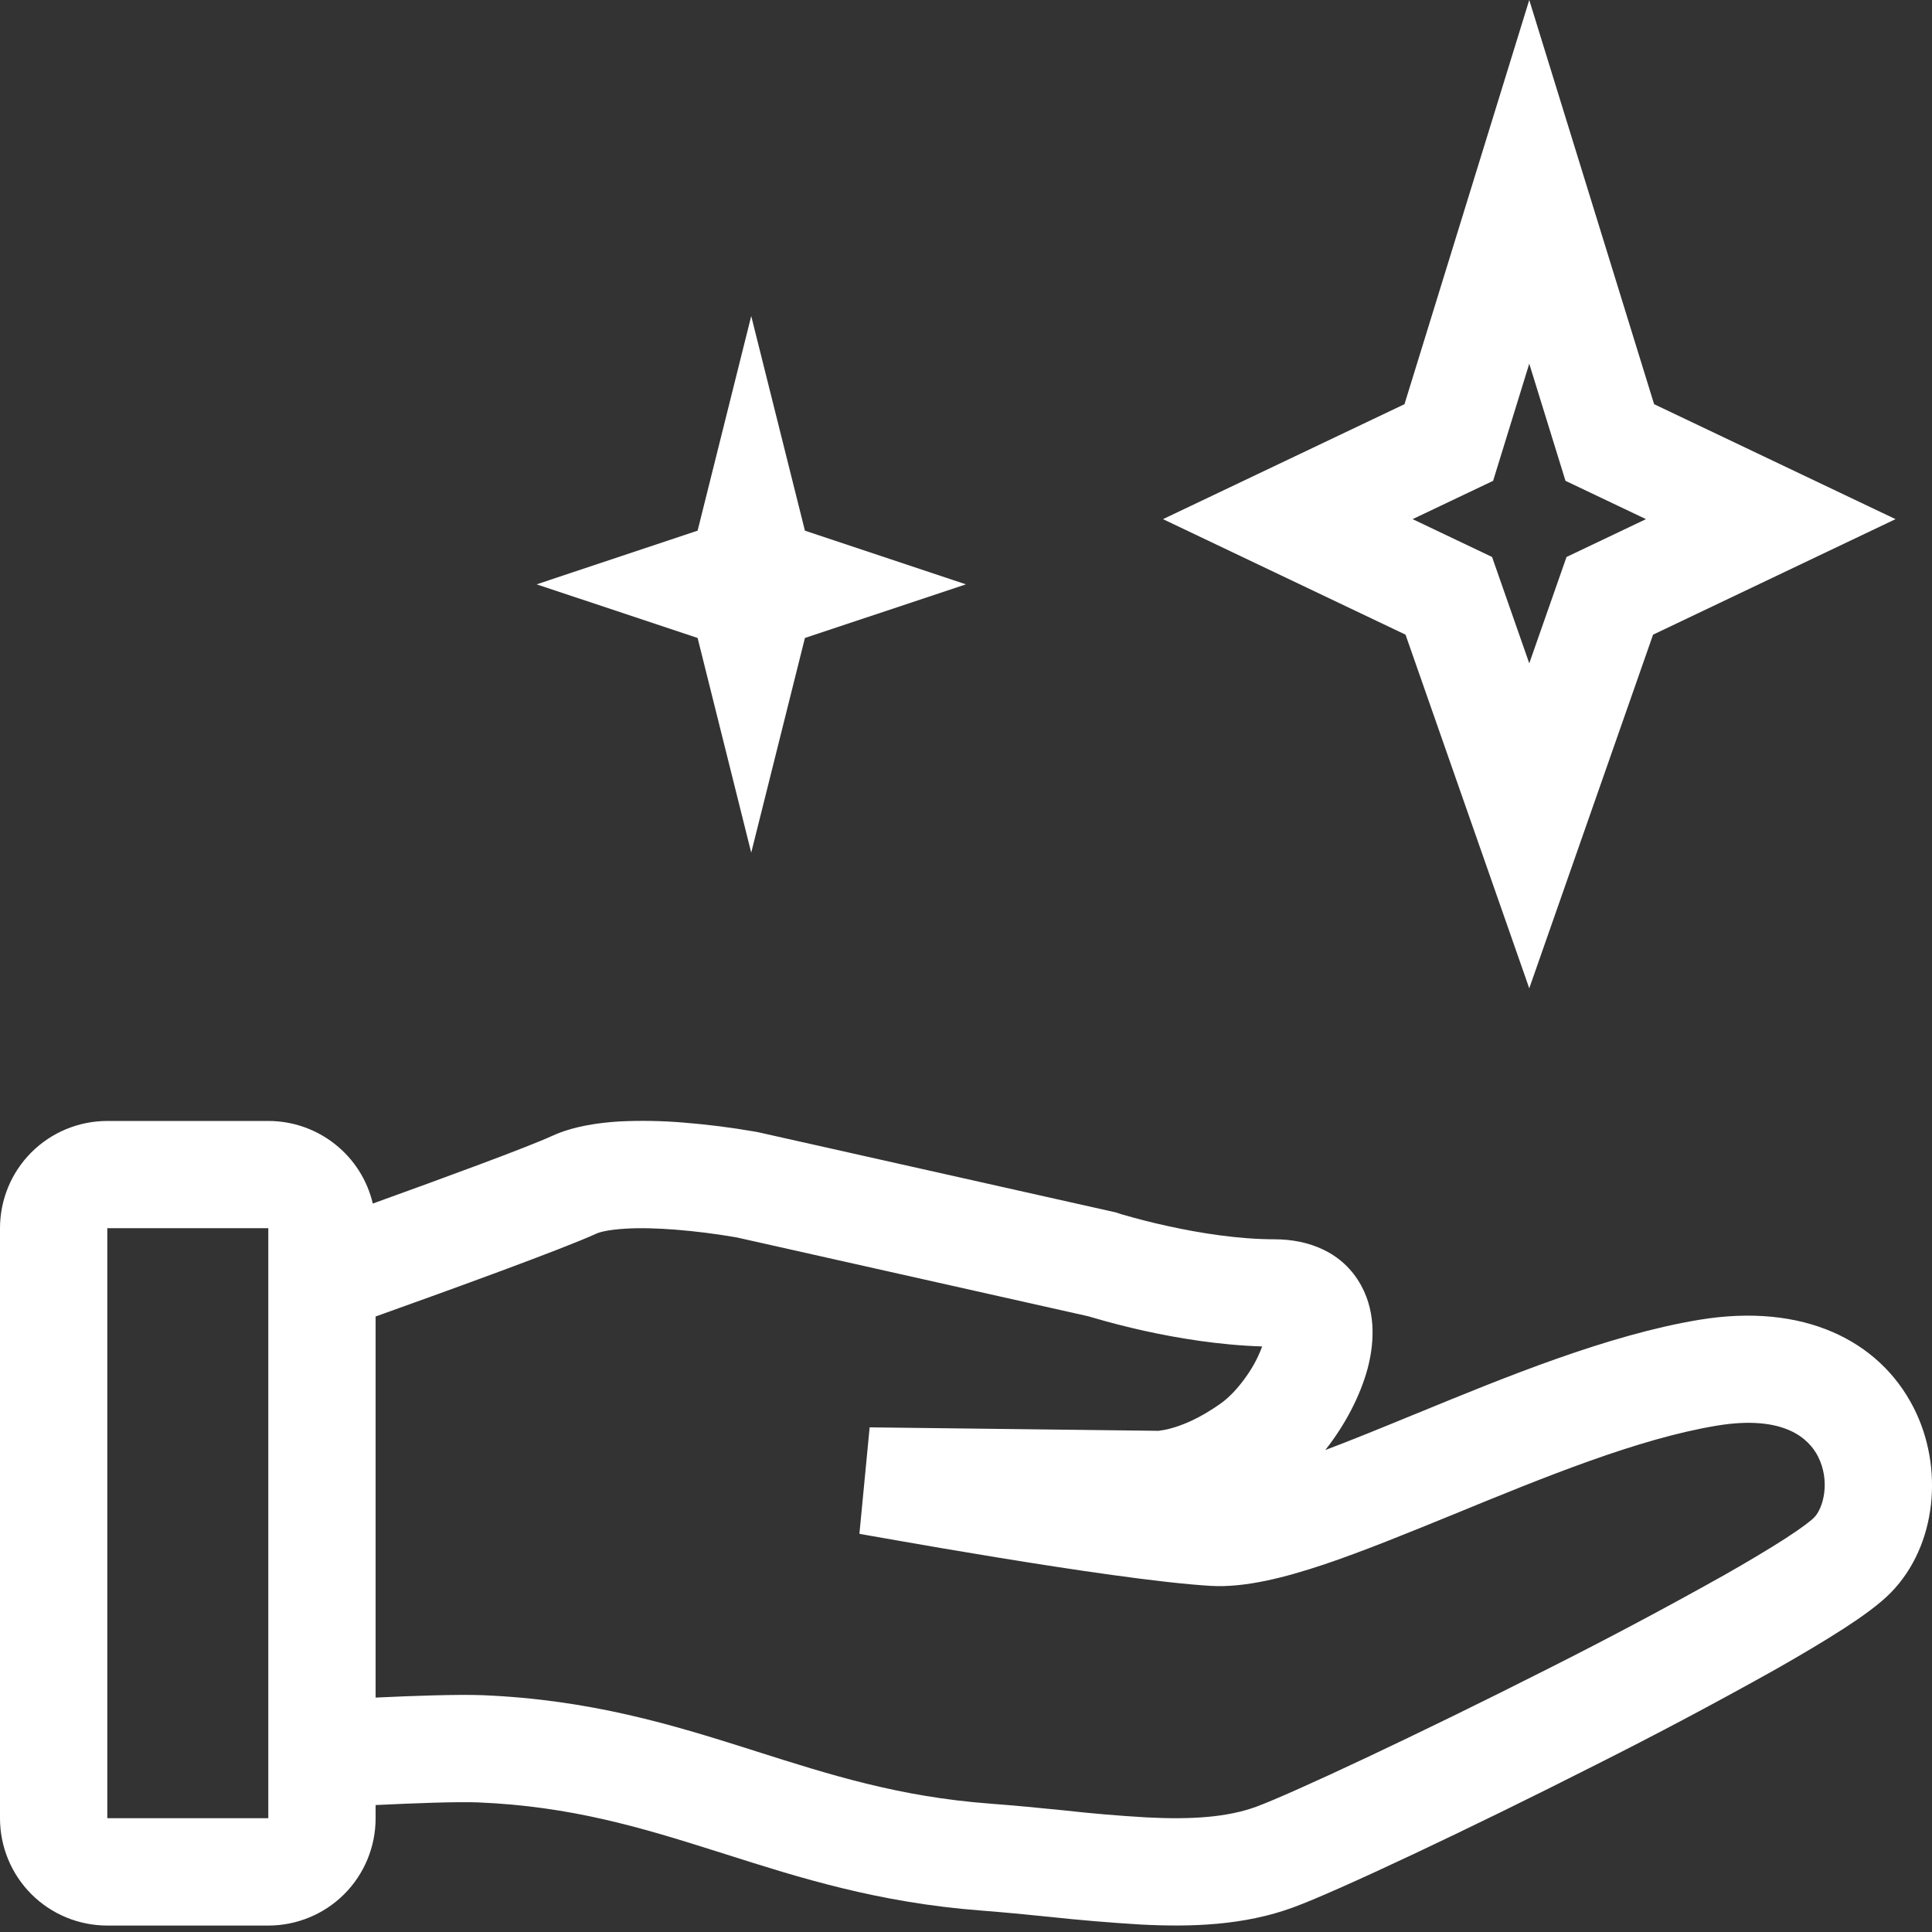 <svg width="24" height="24" viewBox="0 0 24 24" fill="none" xmlns="http://www.w3.org/2000/svg">
<rect x="0" y="0" width="24" height="24" fill="#333333" stroke="none"/>
<path fill-rule="evenodd" clip-rule="evenodd" d="M20.548 5.021L18.997 0L17.447 5.021L14.447 6.449L17.46 7.884L18.997 12.277L20.535 7.884L23.547 6.449L20.548 5.021ZM18.548 5.973L18.997 4.518L19.447 5.973L20.447 6.449L19.46 6.919L18.997 8.24L18.535 6.919L17.548 6.449L18.548 5.973Z" fill="white"/>
<path d="M8.666 6.592L9.332 3.926L9.999 6.592L11.999 7.259L9.999 7.925L9.332 10.592L8.666 7.925L6.666 7.259L8.666 6.592Z" fill="white"/>
<path fill-rule="evenodd" clip-rule="evenodd" d="M4.666 22.423V22.587C4.666 22.941 4.526 23.28 4.276 23.53C4.026 23.78 3.686 23.92 3.333 23.92H1.333C0.98 23.92 0.64 23.78 0.39 23.53C0.14 23.28 0 22.941 0 22.587V15.258C0 14.904 0.14 14.565 0.39 14.315C0.64 14.065 0.98 13.925 1.333 13.925H3.333C3.633 13.925 3.925 14.026 4.16 14.212C4.396 14.398 4.562 14.658 4.631 14.951C5.513 14.633 6.545 14.254 6.86 14.11C7.128 13.988 7.437 13.947 7.694 13.931C7.96 13.918 8.226 13.923 8.491 13.945C8.788 13.969 9.083 14.006 9.376 14.057L9.391 14.06L9.396 14.061H9.398L9.41 14.063L13.87 15.063L13.897 15.073L13.904 15.075L13.935 15.085C14.127 15.141 14.322 15.191 14.518 15.233C14.901 15.317 15.384 15.395 15.834 15.395C16.25 15.395 16.681 15.55 16.91 15.971C17.107 16.332 17.061 16.73 16.988 17.004C16.895 17.347 16.705 17.707 16.463 18.013C16.789 17.89 17.147 17.744 17.531 17.586L17.613 17.553C18.695 17.108 19.977 16.582 21.109 16.395C22.402 16.181 23.343 16.65 23.77 17.483C24.15 18.224 24.062 19.197 23.49 19.783C23.346 19.93 23.128 20.085 22.909 20.227C22.674 20.379 22.385 20.551 22.065 20.733C21.328 21.146 20.582 21.542 19.828 21.921C18.247 22.723 16.59 23.503 16.063 23.695C15.453 23.919 14.797 23.94 14.167 23.907C13.787 23.884 13.407 23.852 13.028 23.811C12.75 23.782 12.473 23.756 12.194 23.734C10.909 23.637 9.923 23.323 9.015 23.034L8.904 22.999C7.966 22.702 7.092 22.437 5.936 22.39C5.672 22.38 5.144 22.4 4.666 22.423ZM7.412 15.323C7.456 15.303 7.569 15.275 7.771 15.263C7.96 15.251 8.176 15.259 8.388 15.275C8.64 15.295 8.892 15.327 9.142 15.37H9.144L13.522 16.352L13.552 16.361C13.777 16.427 14.004 16.486 14.233 16.536C14.623 16.621 15.147 16.71 15.679 16.726C15.632 16.854 15.568 16.976 15.489 17.088C15.383 17.242 15.266 17.362 15.17 17.43C14.893 17.629 14.669 17.712 14.533 17.747C14.486 17.76 14.439 17.768 14.392 17.774H14.377L10.803 17.731L10.676 19.053L10.711 19.06L10.813 19.078L11.184 19.143C11.495 19.198 11.922 19.271 12.388 19.347C13.304 19.497 14.408 19.662 15.034 19.7C15.467 19.727 15.971 19.593 16.44 19.437C16.928 19.273 17.481 19.047 18.037 18.82C19.182 18.35 20.347 17.872 21.327 17.71C22.173 17.57 22.475 17.88 22.583 18.091C22.738 18.394 22.654 18.731 22.535 18.852C22.506 18.882 22.402 18.967 22.183 19.109C21.979 19.24 21.716 19.398 21.407 19.573C20.688 19.976 19.961 20.362 19.226 20.732C17.631 21.54 16.045 22.282 15.605 22.444C15.249 22.574 14.808 22.606 14.236 22.576C13.898 22.556 13.562 22.528 13.226 22.49C12.916 22.458 12.606 22.429 12.295 22.405C11.167 22.32 10.31 22.047 9.391 21.755L9.307 21.728C8.356 21.427 7.337 21.113 5.99 21.058C5.687 21.047 5.147 21.065 4.666 21.088V16.354C5.603 16.019 6.99 15.516 7.412 15.323ZM3.333 15.257H1.333V22.586H3.333V15.257Z" fill="white"/>
</svg>
